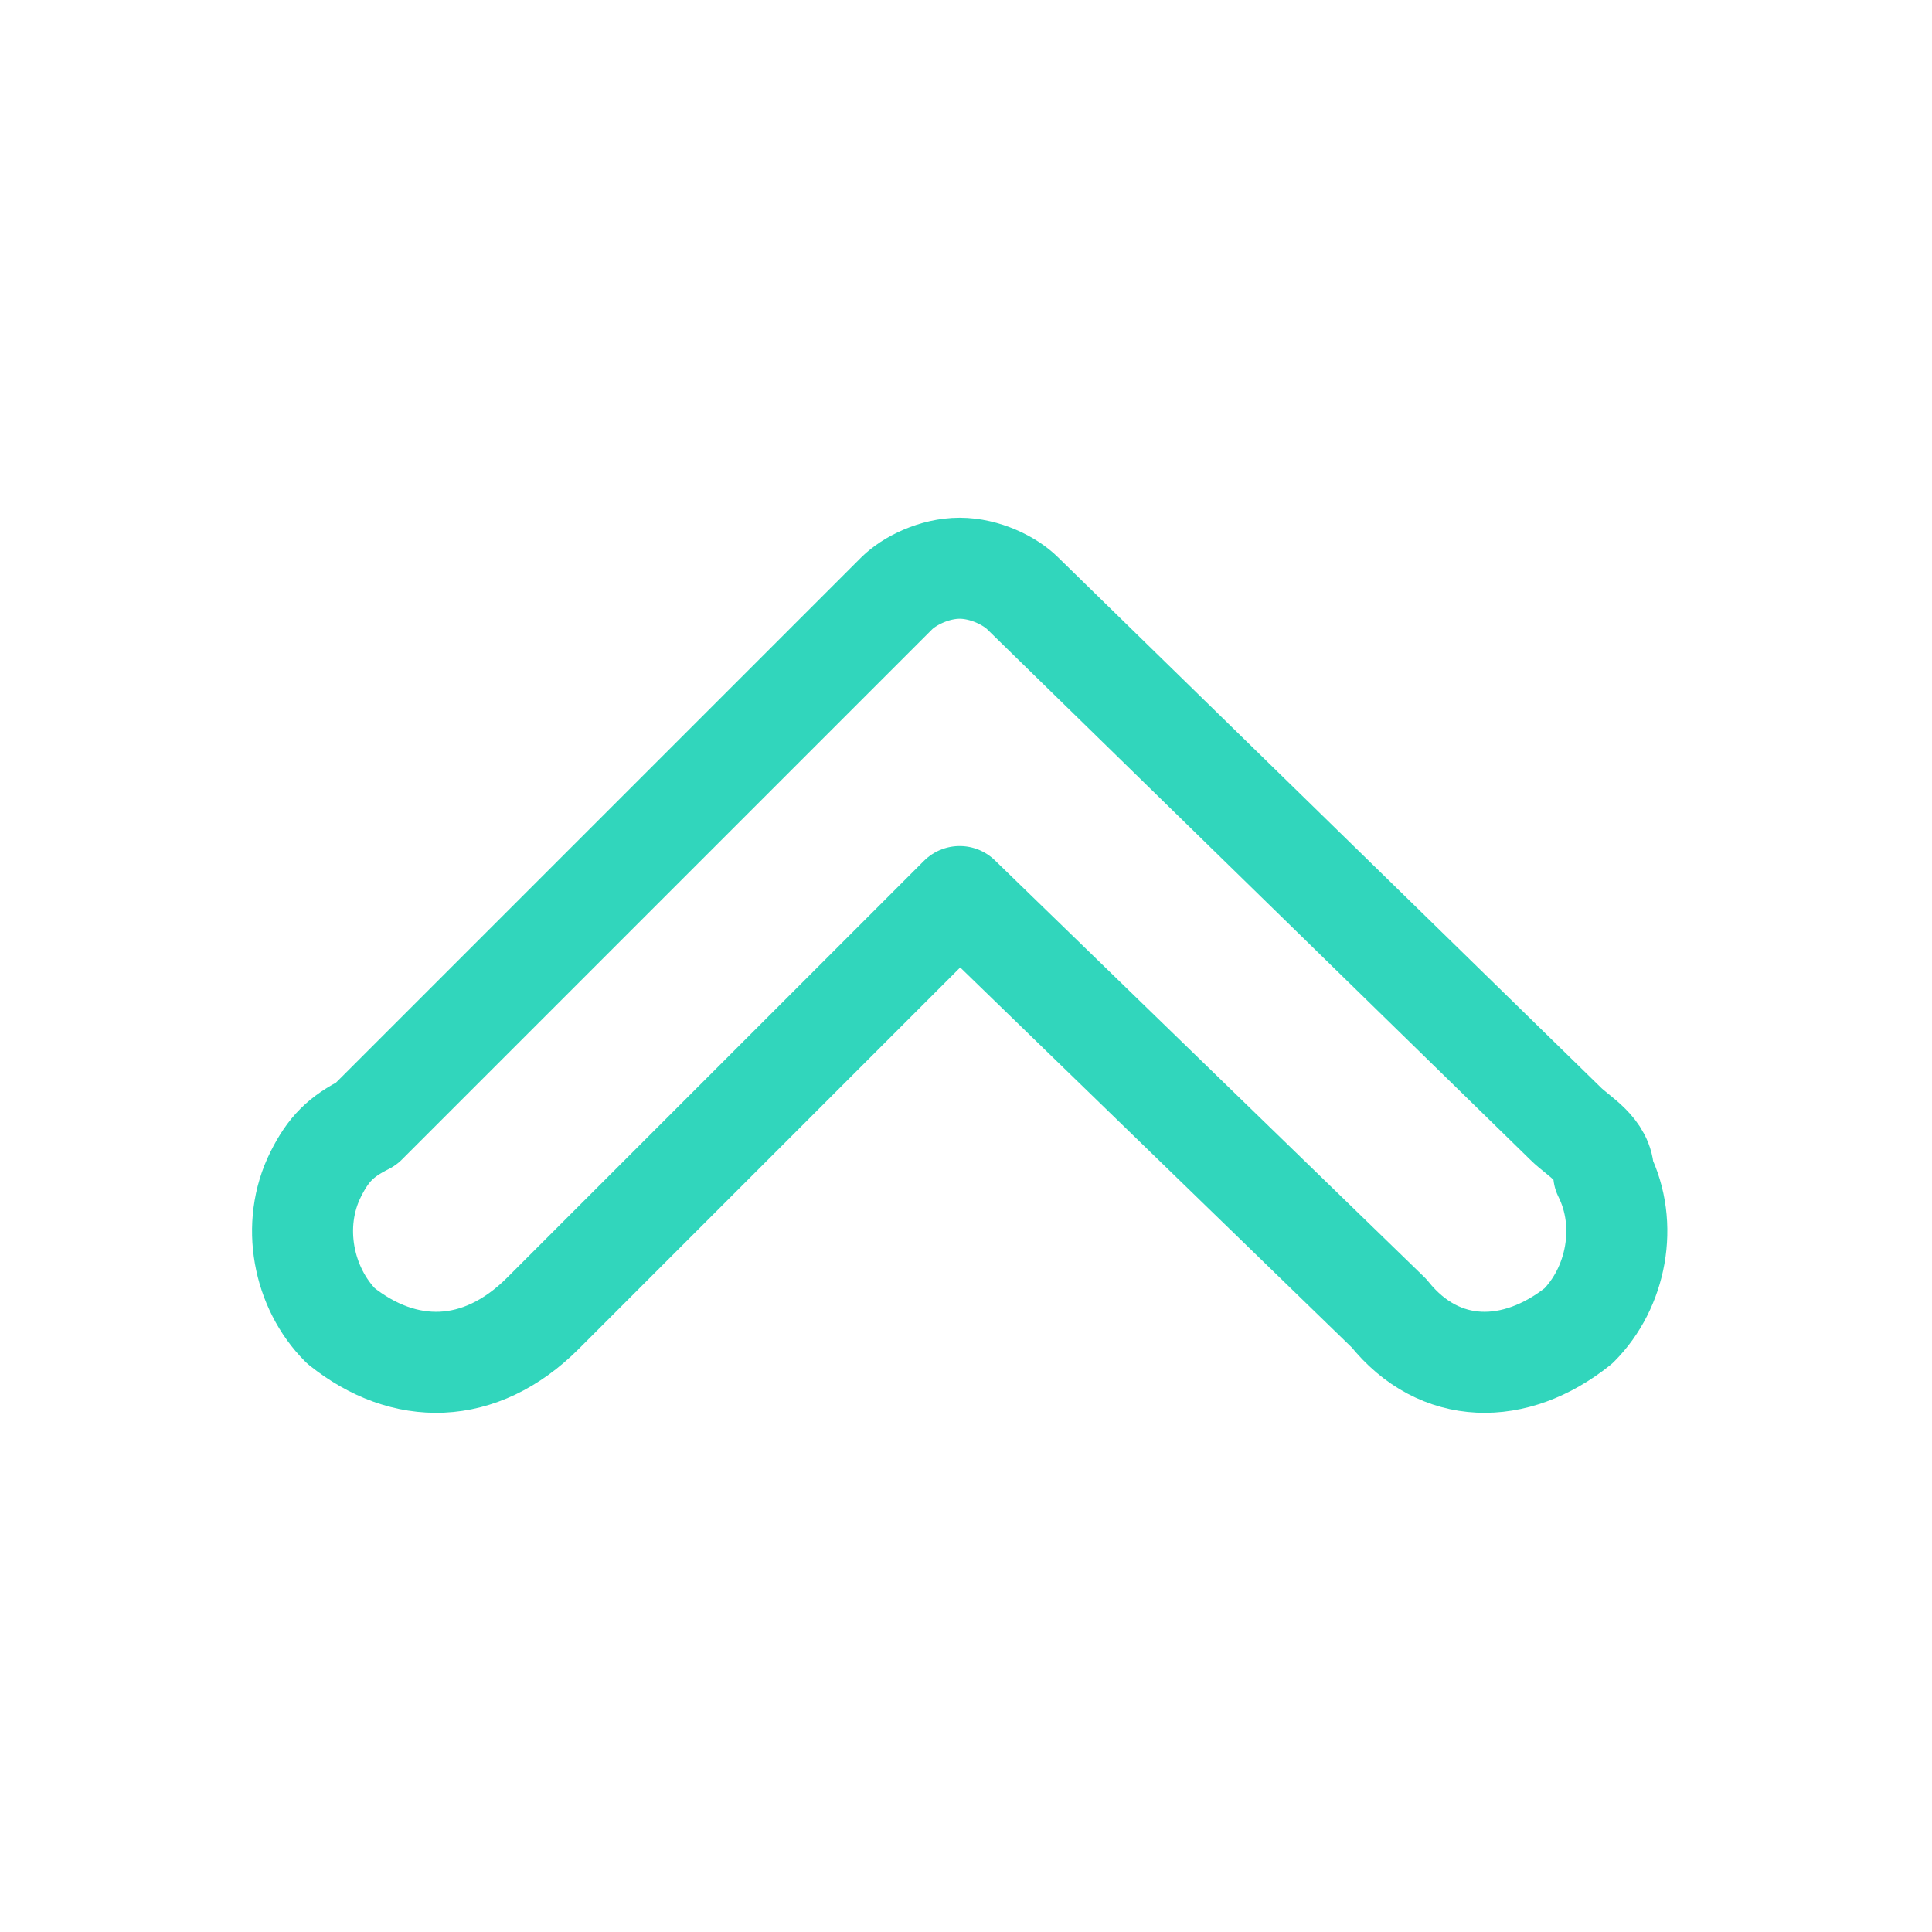 <?xml version="1.0" encoding="UTF-8"?>
<!DOCTYPE svg PUBLIC "-//W3C//DTD SVG 1.1//EN" "http://www.w3.org/Graphics/SVG/1.1/DTD/svg11.dtd">
<!-- Creator: CorelDRAW -->
<svg xmlns="http://www.w3.org/2000/svg" xml:space="preserve" width="100px" height="100px" version="1.1" style="shape-rendering:geometricPrecision; text-rendering:geometricPrecision; image-rendering:optimizeQuality; fill-rule:evenodd; clip-rule:evenodd"
viewBox="0 0 1.53 1.53"
 xmlns:xlink="http://www.w3.org/1999/xlink"
 xmlns:xodm="http://www.corel.com/coreldraw/odm/2003">
 <defs>
  <style type="text/css">
   <![CDATA[
    .str0 {stroke:#31D6BC;stroke-width:0.08;stroke-linejoin:round;stroke-miterlimit:2.613}
    .fil0 {fill:none}
   ]]>
  </style>
 </defs>
 <g id="Layer_x0020_1">
  <g id="_1711421317888">
   <path class="fil0" d="M0.76 0c0.42,0 0.77,0.34 0.77,0.76 0,0.42 -0.35,0.77 -0.77,0.77 -0.42,0 -0.76,-0.35 -0.76,-0.77 0,-0.42 0.34,-0.76 0.76,-0.76z"/>
   <path class="fil0 str0" d="M0.76 0.45c0.02,0 0.04,0.01 0.05,0.02l0.43 0.42c0.01,0.01 0.03,0.02 0.03,0.04 0.02,0.04 0.01,0.09 -0.02,0.12 -0.05,0.04 -0.11,0.04 -0.15,-0.01l-0.34 -0.33 -0.33 0.33c-0.05,0.05 -0.11,0.05 -0.16,0.01 -0.03,-0.03 -0.04,-0.08 -0.02,-0.12 0.01,-0.02 0.02,-0.03 0.04,-0.04l0.42 -0.42c0.01,-0.01 0.03,-0.02 0.05,-0.02z"/>
  </g>
 </g>
</svg>
